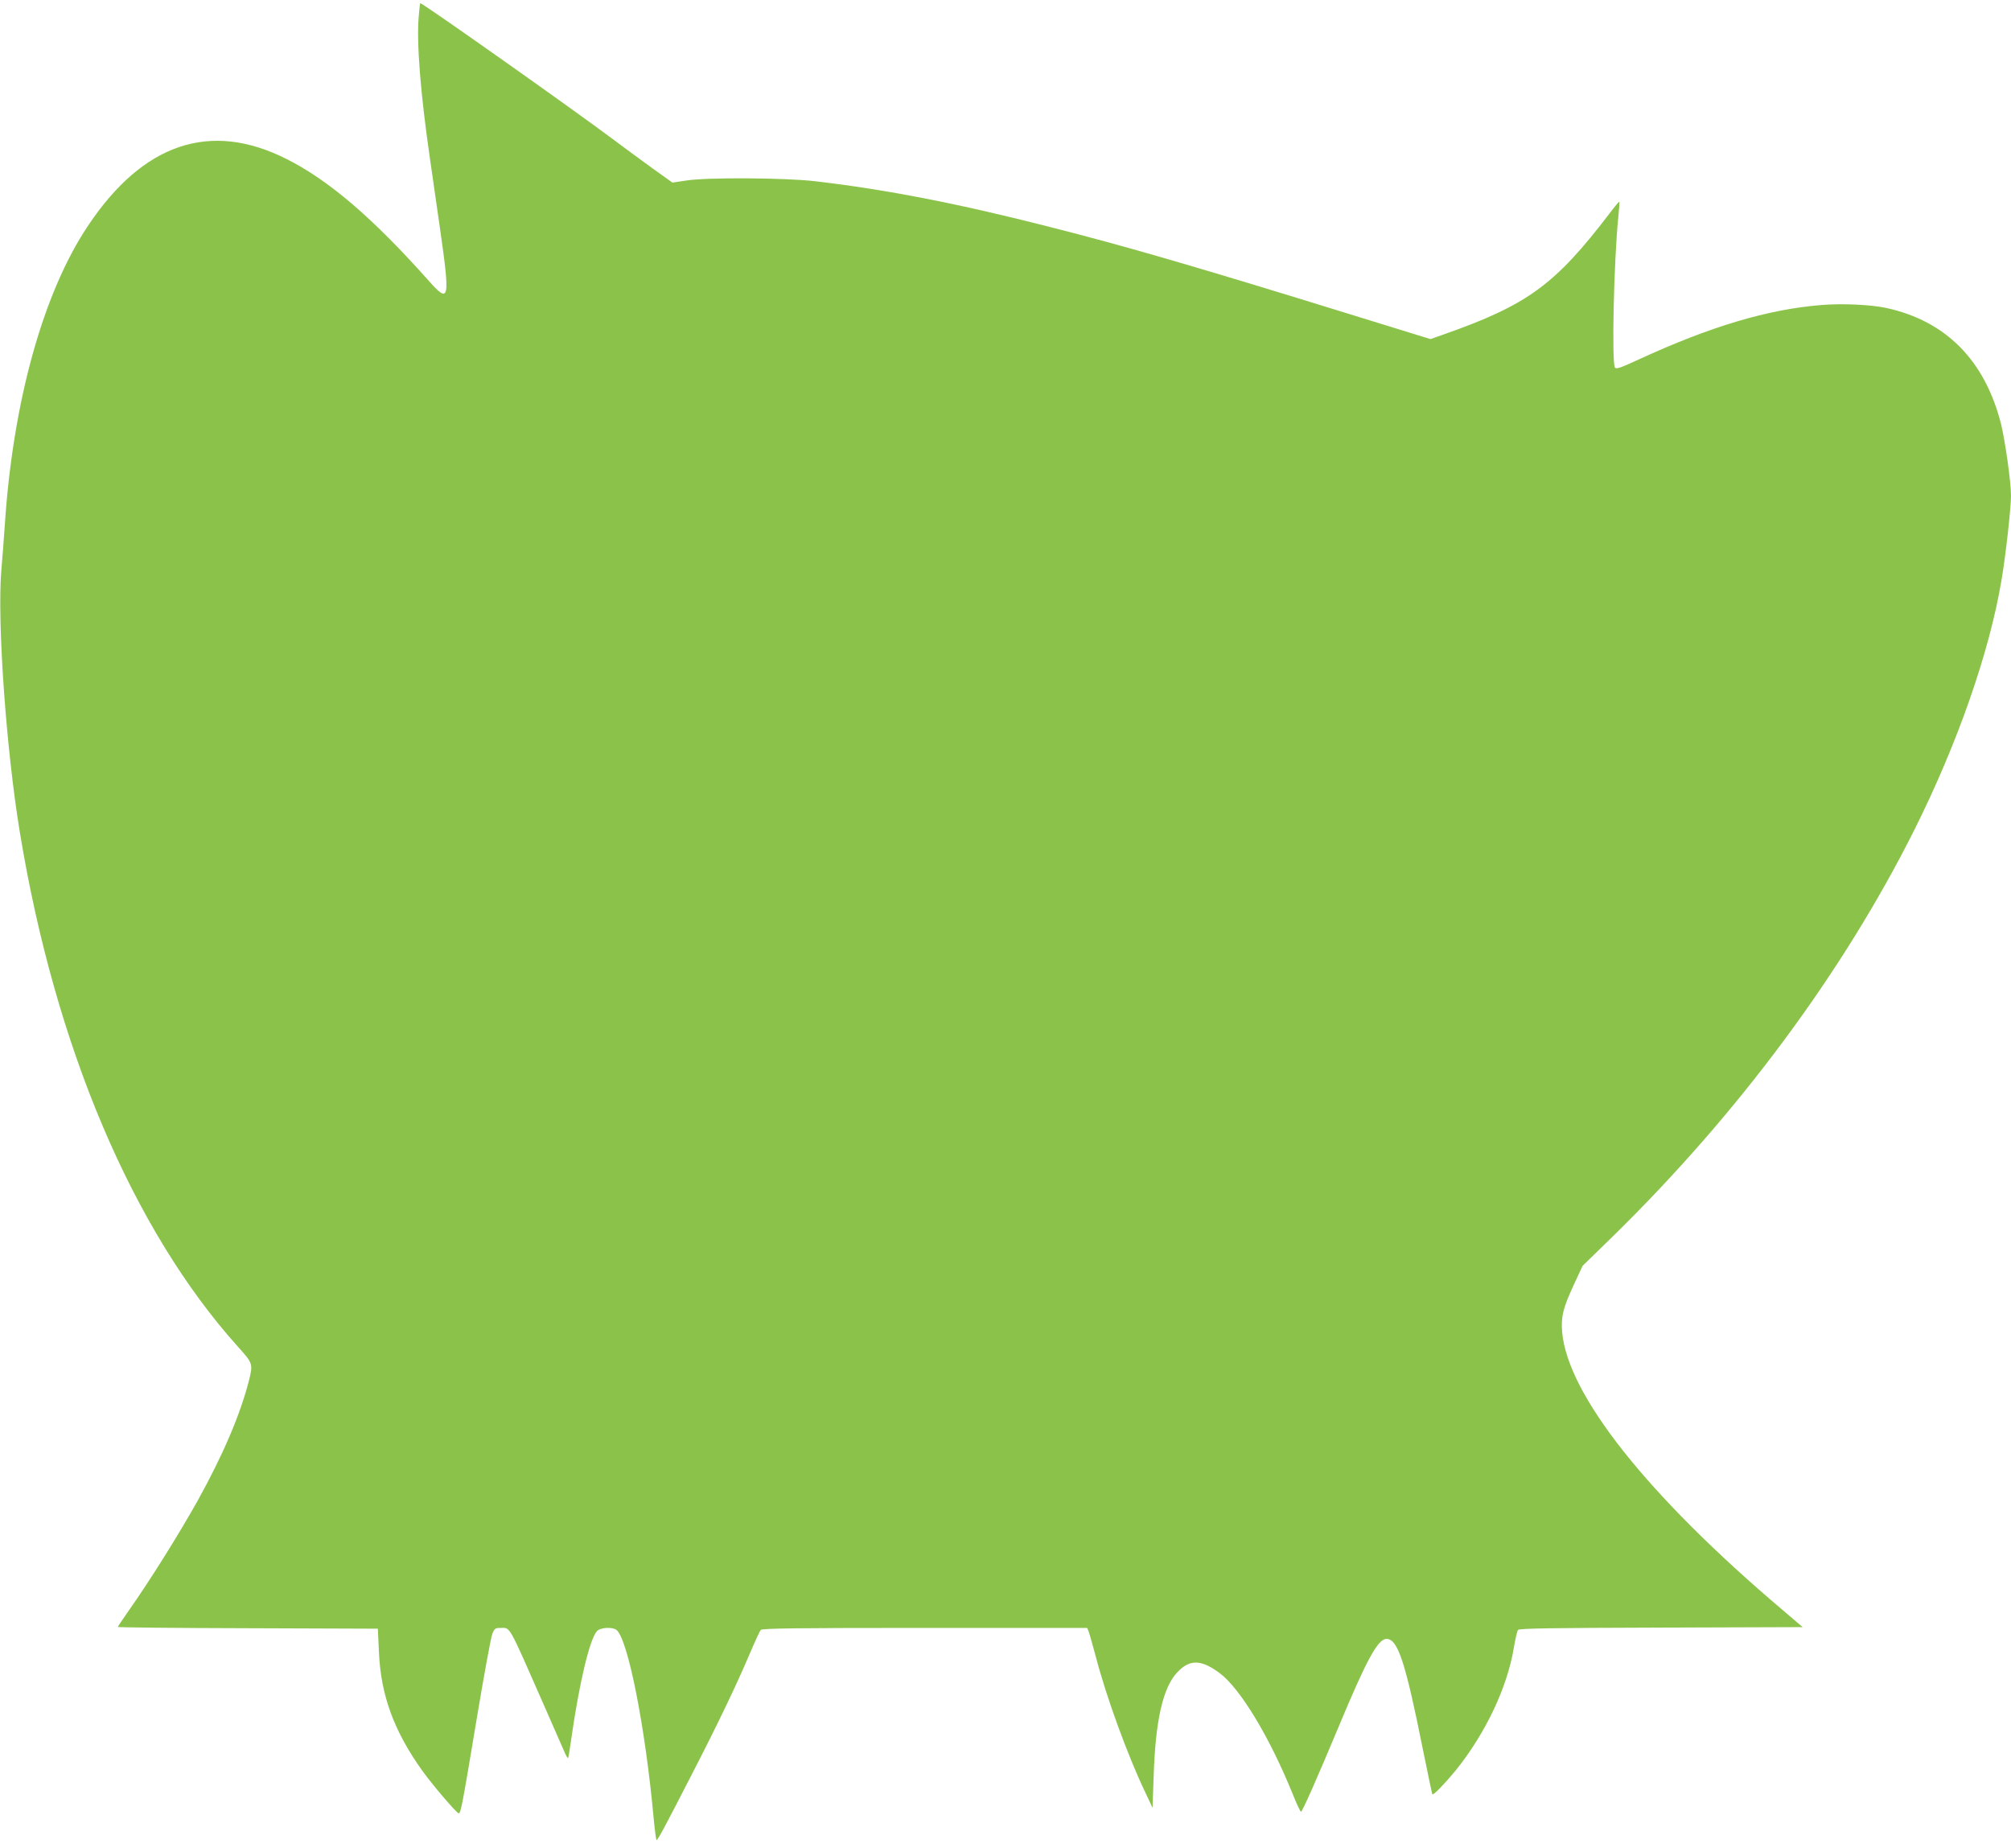 <?xml version="1.0" standalone="no"?>
<!DOCTYPE svg PUBLIC "-//W3C//DTD SVG 20010904//EN"
 "http://www.w3.org/TR/2001/REC-SVG-20010904/DTD/svg10.dtd">
<svg version="1.0" xmlns="http://www.w3.org/2000/svg"
 width="1280pt" height="1176pt" viewBox="0 0 1280 1176"
 preserveAspectRatio="xMidYMid meet">
<g transform="translate(0,1176) scale(0.1,-0.1)"
fill="#8bc34a" stroke="none">
<path d="M2665 11653 c-14 -167 11 -483 71 -898 19 -132 48 -332 64 -445 66
-462 61 -486 -71 -337 -357 401 -637 641 -907 776 -485 244 -913 99 -1264
-429 -283 -424 -475 -1115 -527 -1895 -6 -88 -16 -223 -23 -300 -26 -327 31
-1130 118 -1660 224 -1364 718 -2529 1388 -3275 95 -105 97 -110 71 -214 -55
-217 -165 -474 -325 -763 -125 -223 -306 -512 -442 -705 -37 -53 -68 -99 -68
-102 0 -3 372 -7 828 -8 l827 -3 7 -150 c12 -273 95 -501 276 -754 67 -93 219
-271 232 -271 13 0 24 59 115 606 46 275 90 517 99 537 14 34 18 37 55 37 60
0 46 25 268 -480 69 -157 132 -300 140 -319 8 -18 16 -31 19 -29 2 3 11 54 19
114 51 360 119 648 166 695 22 22 95 26 122 7 73 -55 185 -620 238 -1205 7
-73 15 -133 18 -133 8 0 50 78 224 417 165 320 280 560 368 766 33 78 65 147
71 154 8 10 214 13 1044 13 l1034 0 9 -22 c5 -13 25 -84 45 -158 67 -258 203
-631 315 -865 l47 -100 7 200 c11 355 59 567 151 663 78 83 150 82 267 -4 132
-97 320 -408 469 -776 24 -60 47 -108 51 -108 8 0 102 212 239 540 178 427
250 560 305 560 72 0 120 -146 231 -700 32 -157 59 -287 61 -289 6 -8 81 70
146 149 191 236 331 530 373 786 9 54 21 105 26 111 8 10 207 13 911 15 l901
3 -129 110 c-861 730 -1368 1370 -1402 1769 -8 96 6 152 73 297 l57 123 195
190 c798 782 1461 1676 1916 2583 275 549 479 1134 555 1588 27 156 61 463 61
540 0 89 -37 349 -64 459 -103 403 -350 653 -729 736 -97 21 -279 30 -412 19
-341 -27 -707 -136 -1163 -346 -117 -54 -145 -64 -153 -52 -21 33 -7 670 21
953 6 55 9 101 7 102 -2 2 -30 -31 -62 -74 -348 -455 -521 -582 -1055 -770
l-85 -30 -515 159 c-960 297 -1431 434 -1905 554 -587 150 -1044 239 -1500
292 -192 22 -686 25 -818 4 l-87 -13 -123 88 c-67 48 -183 134 -257 189 -262
196 -1209 865 -1225 865 -2 0 -6 -39 -10 -87z"/>
</g>
</svg>
